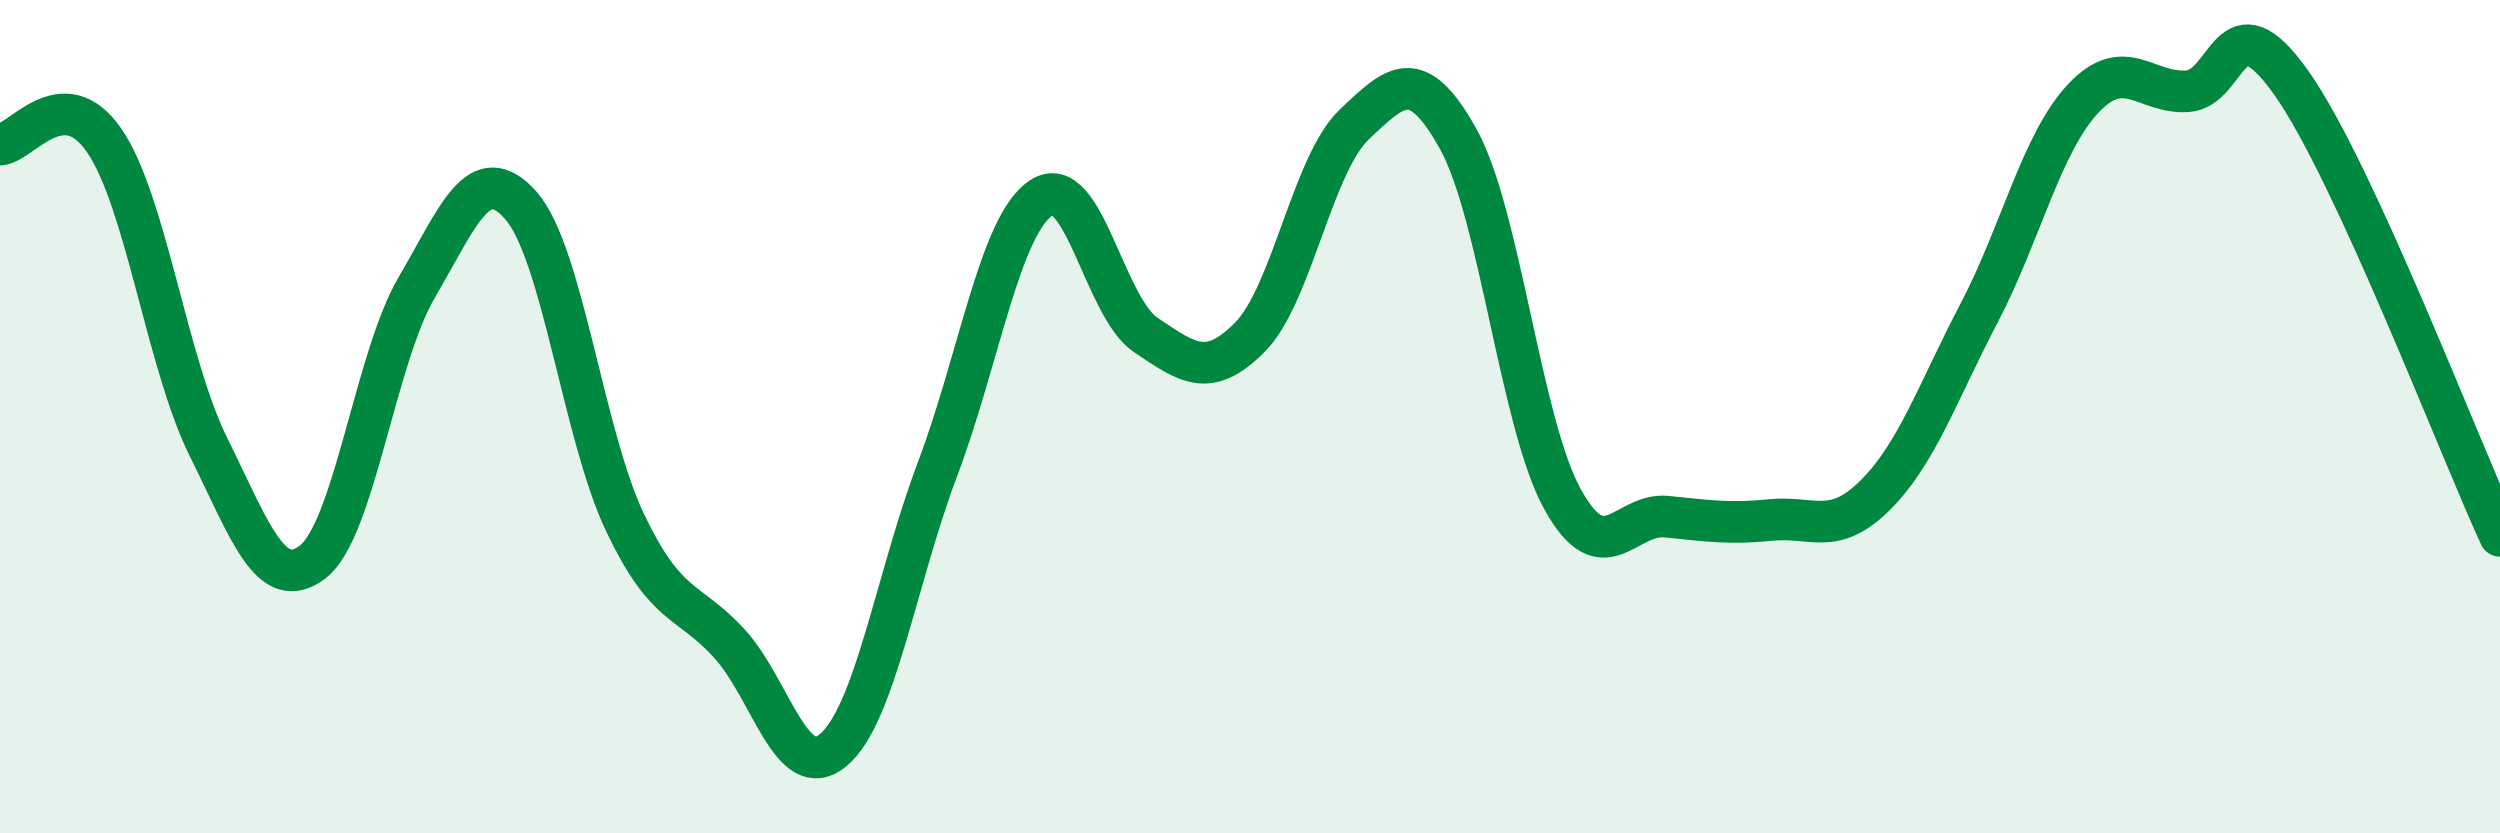 
    <svg width="60" height="20" viewBox="0 0 60 20" xmlns="http://www.w3.org/2000/svg">
      <path
        d="M 0,3.47 C 0.5,3.45 1.5,1.92 2.5,3.37 C 3.5,4.82 4,8.7 5,10.72 C 6,12.74 6.5,14.25 7.5,13.49 C 8.5,12.73 9,8.61 10,6.9 C 11,5.19 11.5,3.8 12.5,4.93 C 13.5,6.06 14,10.44 15,12.54 C 16,14.64 16.5,14.35 17.5,15.44 C 18.5,16.53 19,18.84 20,18 C 21,17.16 21.5,13.91 22.5,11.26 C 23.5,8.61 24,5.38 25,4.74 C 26,4.1 26.5,7.37 27.5,8.04 C 28.5,8.71 29,9.1 30,8.09 C 31,7.08 31.5,3.94 32.5,2.99 C 33.5,2.04 34,1.54 35,3.34 C 36,5.14 36.5,10.17 37.5,11.98 C 38.5,13.79 39,12.3 40,12.4 C 41,12.5 41.5,12.58 42.5,12.48 C 43.5,12.38 44,12.88 45,11.89 C 46,10.9 46.5,9.42 47.5,7.51 C 48.5,5.6 49,3.42 50,2.36 C 51,1.3 51.5,2.26 52.5,2.19 C 53.5,2.12 53.5,-0.13 55,2 C 56.5,4.13 59,10.69 60,12.86L60 20L0 20Z"
        fill="#008740"
        opacity="0.1"
        stroke-linecap="round"
        stroke-linejoin="round"
      />
      <path
        d="M 0,3.47 C 0.5,3.45 1.5,1.92 2.5,3.37 C 3.5,4.82 4,8.7 5,10.72 C 6,12.74 6.5,14.25 7.5,13.49 C 8.5,12.73 9,8.61 10,6.9 C 11,5.19 11.5,3.8 12.5,4.93 C 13.5,6.06 14,10.44 15,12.54 C 16,14.64 16.5,14.35 17.5,15.44 C 18.5,16.53 19,18.84 20,18 C 21,17.16 21.5,13.91 22.5,11.26 C 23.5,8.61 24,5.38 25,4.74 C 26,4.1 26.5,7.37 27.5,8.04 C 28.5,8.71 29,9.1 30,8.09 C 31,7.08 31.5,3.94 32.5,2.99 C 33.5,2.04 34,1.54 35,3.34 C 36,5.14 36.5,10.17 37.5,11.98 C 38.5,13.79 39,12.3 40,12.4 C 41,12.5 41.5,12.58 42.5,12.48 C 43.5,12.38 44,12.88 45,11.89 C 46,10.9 46.5,9.42 47.5,7.51 C 48.5,5.6 49,3.42 50,2.36 C 51,1.3 51.5,2.26 52.5,2.19 C 53.5,2.12 53.5,-0.13 55,2 C 56.5,4.13 59,10.69 60,12.86"
        stroke="#008740"
        stroke-width="1"
        fill="none"
        stroke-linecap="round"
        stroke-linejoin="round"
      />
    </svg>
  